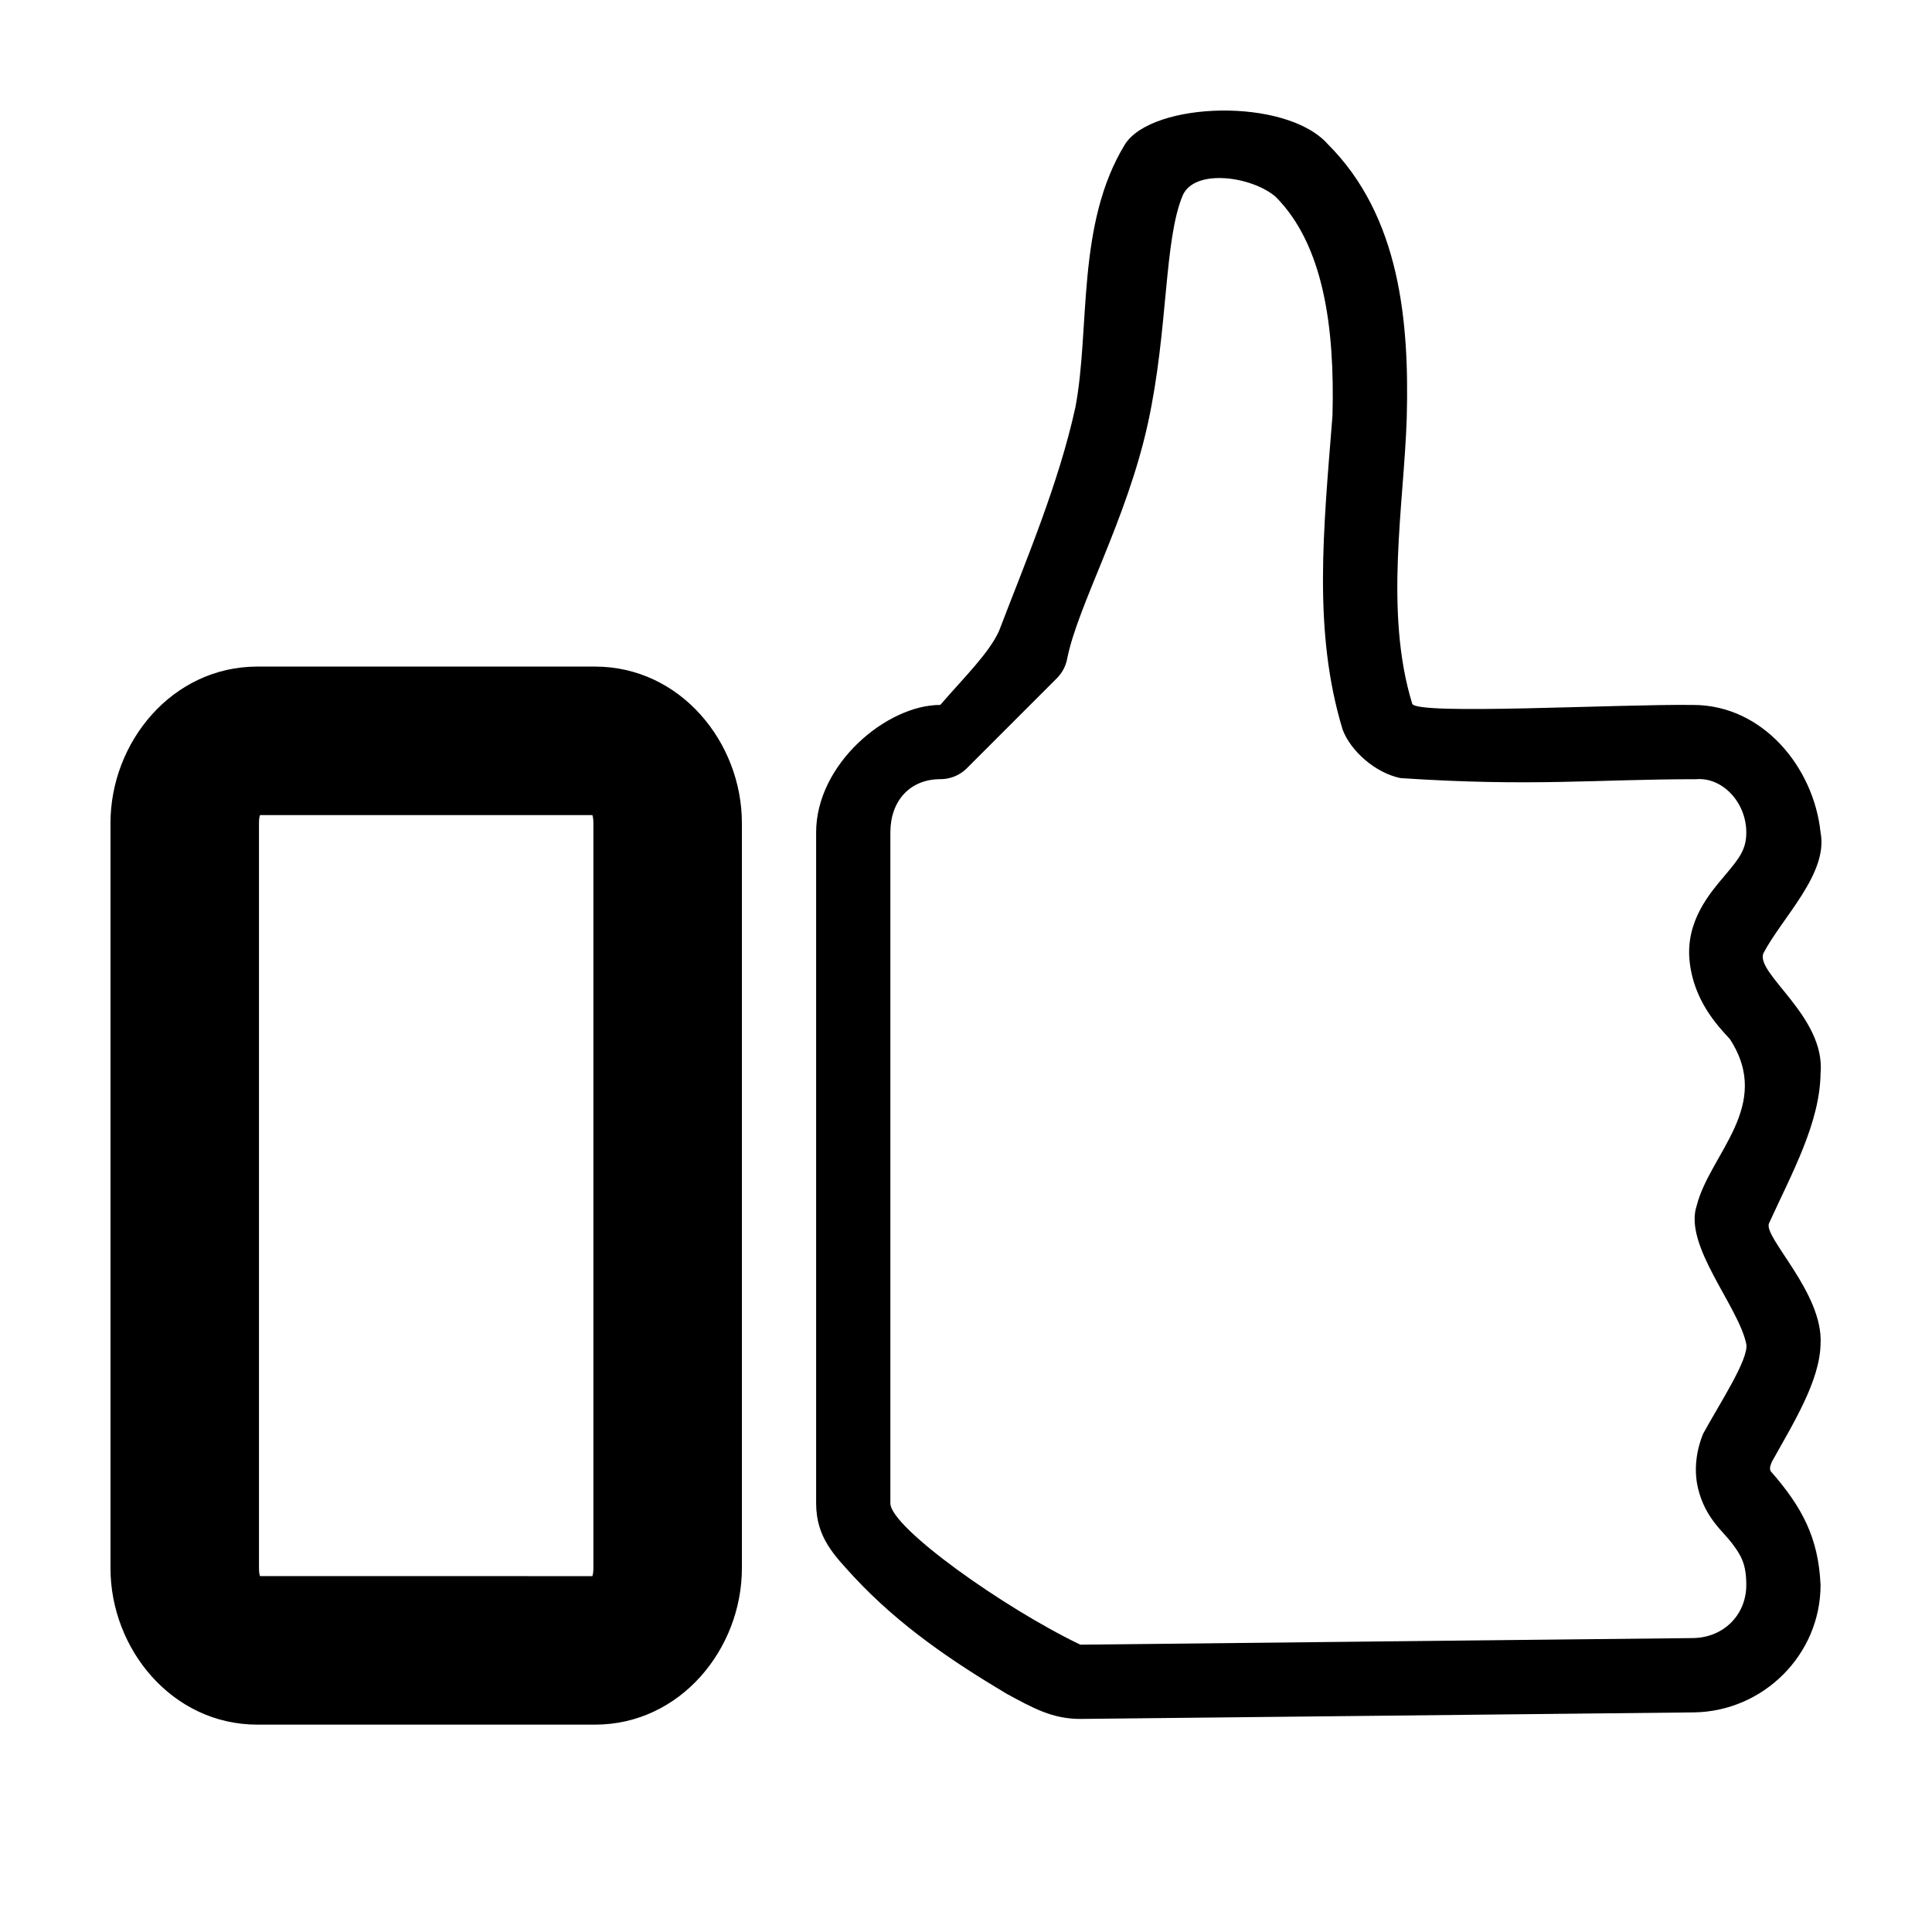 <?xml version="1.0" encoding="UTF-8"?>
<!-- Uploaded to: SVG Repo, www.svgrepo.com, Generator: SVG Repo Mixer Tools -->
<svg fill="#000000" width="800px" height="800px" version="1.1" viewBox="144 144 512 512" xmlns="http://www.w3.org/2000/svg">
 <path d="m467.57 173.3c-11.145 0.152-21.801 3.281-25.422 8.918-12.98 21.191-9.188 48.707-13.145 69.656-4.414 20.258-13.223 40.949-20.273 59.395-2.703 5.867-8.898 11.879-15.547 19.543-14.191 0-32.898 15.672-32.898 33.781v177.79c0 9.133 4.883 13.871 10.109 19.602 12.059 12.918 25.984 22.305 40.371 30.879 6.863 3.707 12.152 6.75 19.754 6.668l162.32-1.73c18.406-0.223 33.629-15.242 33.629-33.781-0.566-12.504-4.863-20.637-13.277-30.207-0.184-0.742-0.203-1.004 0.363-2.402 5.684-10.219 12.734-21.477 12.914-31.227 0.809-13.539-15.367-28.449-13.645-32.031 6.156-13.457 13.48-26.66 13.645-39.719 1.371-14.961-17.141-26.273-15.18-31.746 4.945-9.512 17.312-21.172 15.18-32.09-1.805-17.238-15.293-33.781-33.762-33.781-20.148-0.258-73.23 2.75-74.441-0.297-7.519-24.391-2.148-53.227-1.461-75.824 0.676-25.324-1.711-53.297-20.906-72.48-5.551-6.254-17.18-9.07-28.324-8.918zm1 17.93c4.938 0.297 10.266 2.195 13.449 4.879 12.715 12.719 15.734 34.547 15.102 58.07-2.418 30.43-5.191 57.242 2.691 83.168 2.098 5.644 8.598 11.449 15.316 12.855 34.852 2.32 51.832 0.297 78.363 0.297 6.996-0.582 13.289 6.141 13.297 14.105 0.004 4.582-1.891 6.887-5.746 11.473-3.856 4.586-10.395 12.004-9.281 22.656 1.082 10.336 7.285 17 10.664 20.617 11.531 17.699-5.293 30.387-8.781 44.156-3.547 10.496 11.074 26.637 13.145 36.684 0.723 4-7.301 16.137-11.473 23.828-1.609 3.969-2.578 9.207-1.309 14.449 1.898 7.816 6.539 11.277 8.934 14.449 2.394 3.176 3.844 5.426 3.844 11.105 0 7.973-6.043 13.992-14.164 14.086l-162.32 1.75c-20.301-9.738-50.344-31.09-50.344-37.473v-177.79c0-8.402 5.234-14.105 13.219-14.105 2.609 0.02 5.117-0.996 6.977-2.824l23.961-23.961c1.383-1.391 2.32-3.168 2.691-5.094 2.769-14.16 15.824-36.809 21.426-62.527 5.406-24.82 4.184-48.391 9.223-60.355 1.613-3.57 6.168-4.809 11.105-4.496zm-256.36 129.42c-22.609 0-38.93 20.059-38.93 41.469v197.46c0 21.41 16.32 41.469 38.93 41.469h89.469c22.609 0 38.93-20.059 38.93-41.469v-197.46c0-21.41-16.32-41.469-38.93-41.469zm0 39.355h89.469c-1.258 0-0.422-0.602-0.422 2.113v197.46c0 2.719-0.836 2.113 0.422 2.113l-89.469-0.004c1.258 0 0.422 0.605 0.422-2.113v-197.46c0-2.723 0.836-2.113-0.422-2.113z"/>
</svg>